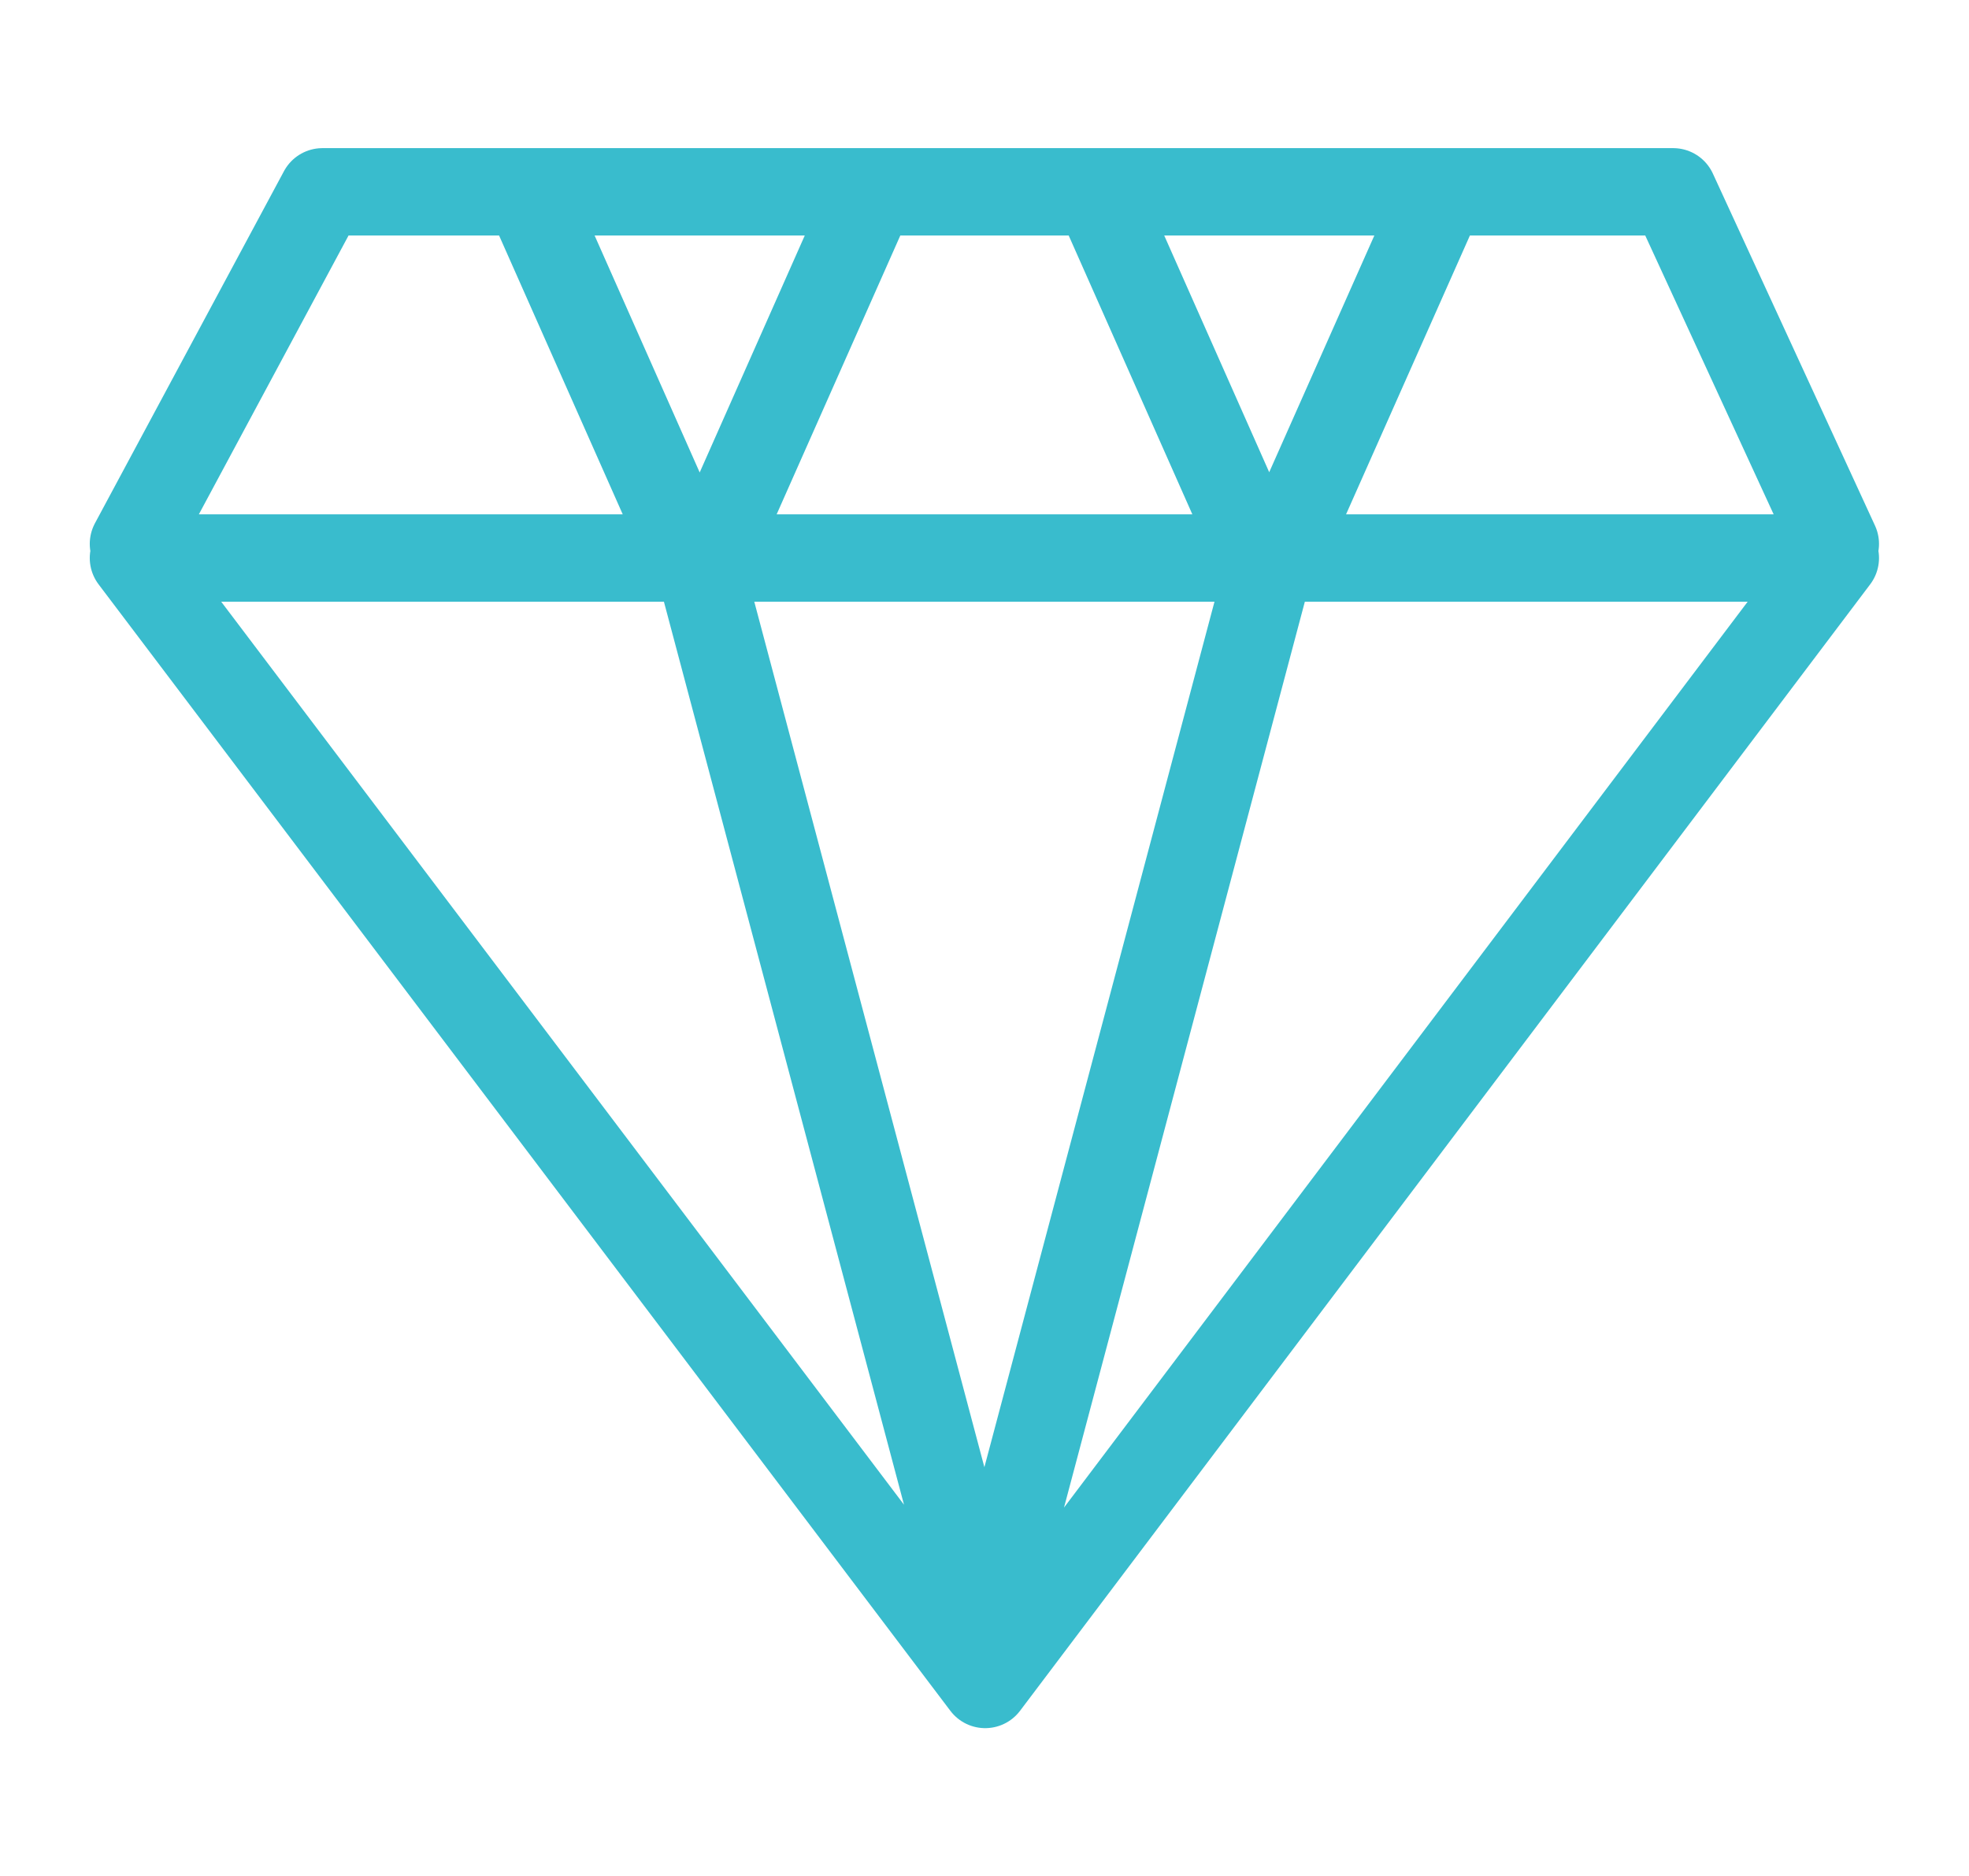 <svg id="Layer_2" data-name="Layer 2" xmlns="http://www.w3.org/2000/svg" viewBox="0 0 85 81"><defs><style>.cls-1{fill:none;stroke:#39bccd;stroke-linecap:round;stroke-linejoin:round;stroke-width:3.77px;}</style></defs><path class="cls-1" d="M5.76,24.09,42.53,72.72l36.7-48.63Zm26.05,0h-1.7L41.64,67.46l.79,3.46.06-.26.07.26.79-3.46L54.88,24.09M5.76,23.48l8.16-15.2H72.23l7,15.2M22.77,8.28l6.47,14.59c1.19,1.33.74,1.33,1.93,0L37.64,8.28m9.72,0,6.47,14.59c1.19,1.33.73,1.33,1.92,0L62.23,8.28"/></svg>